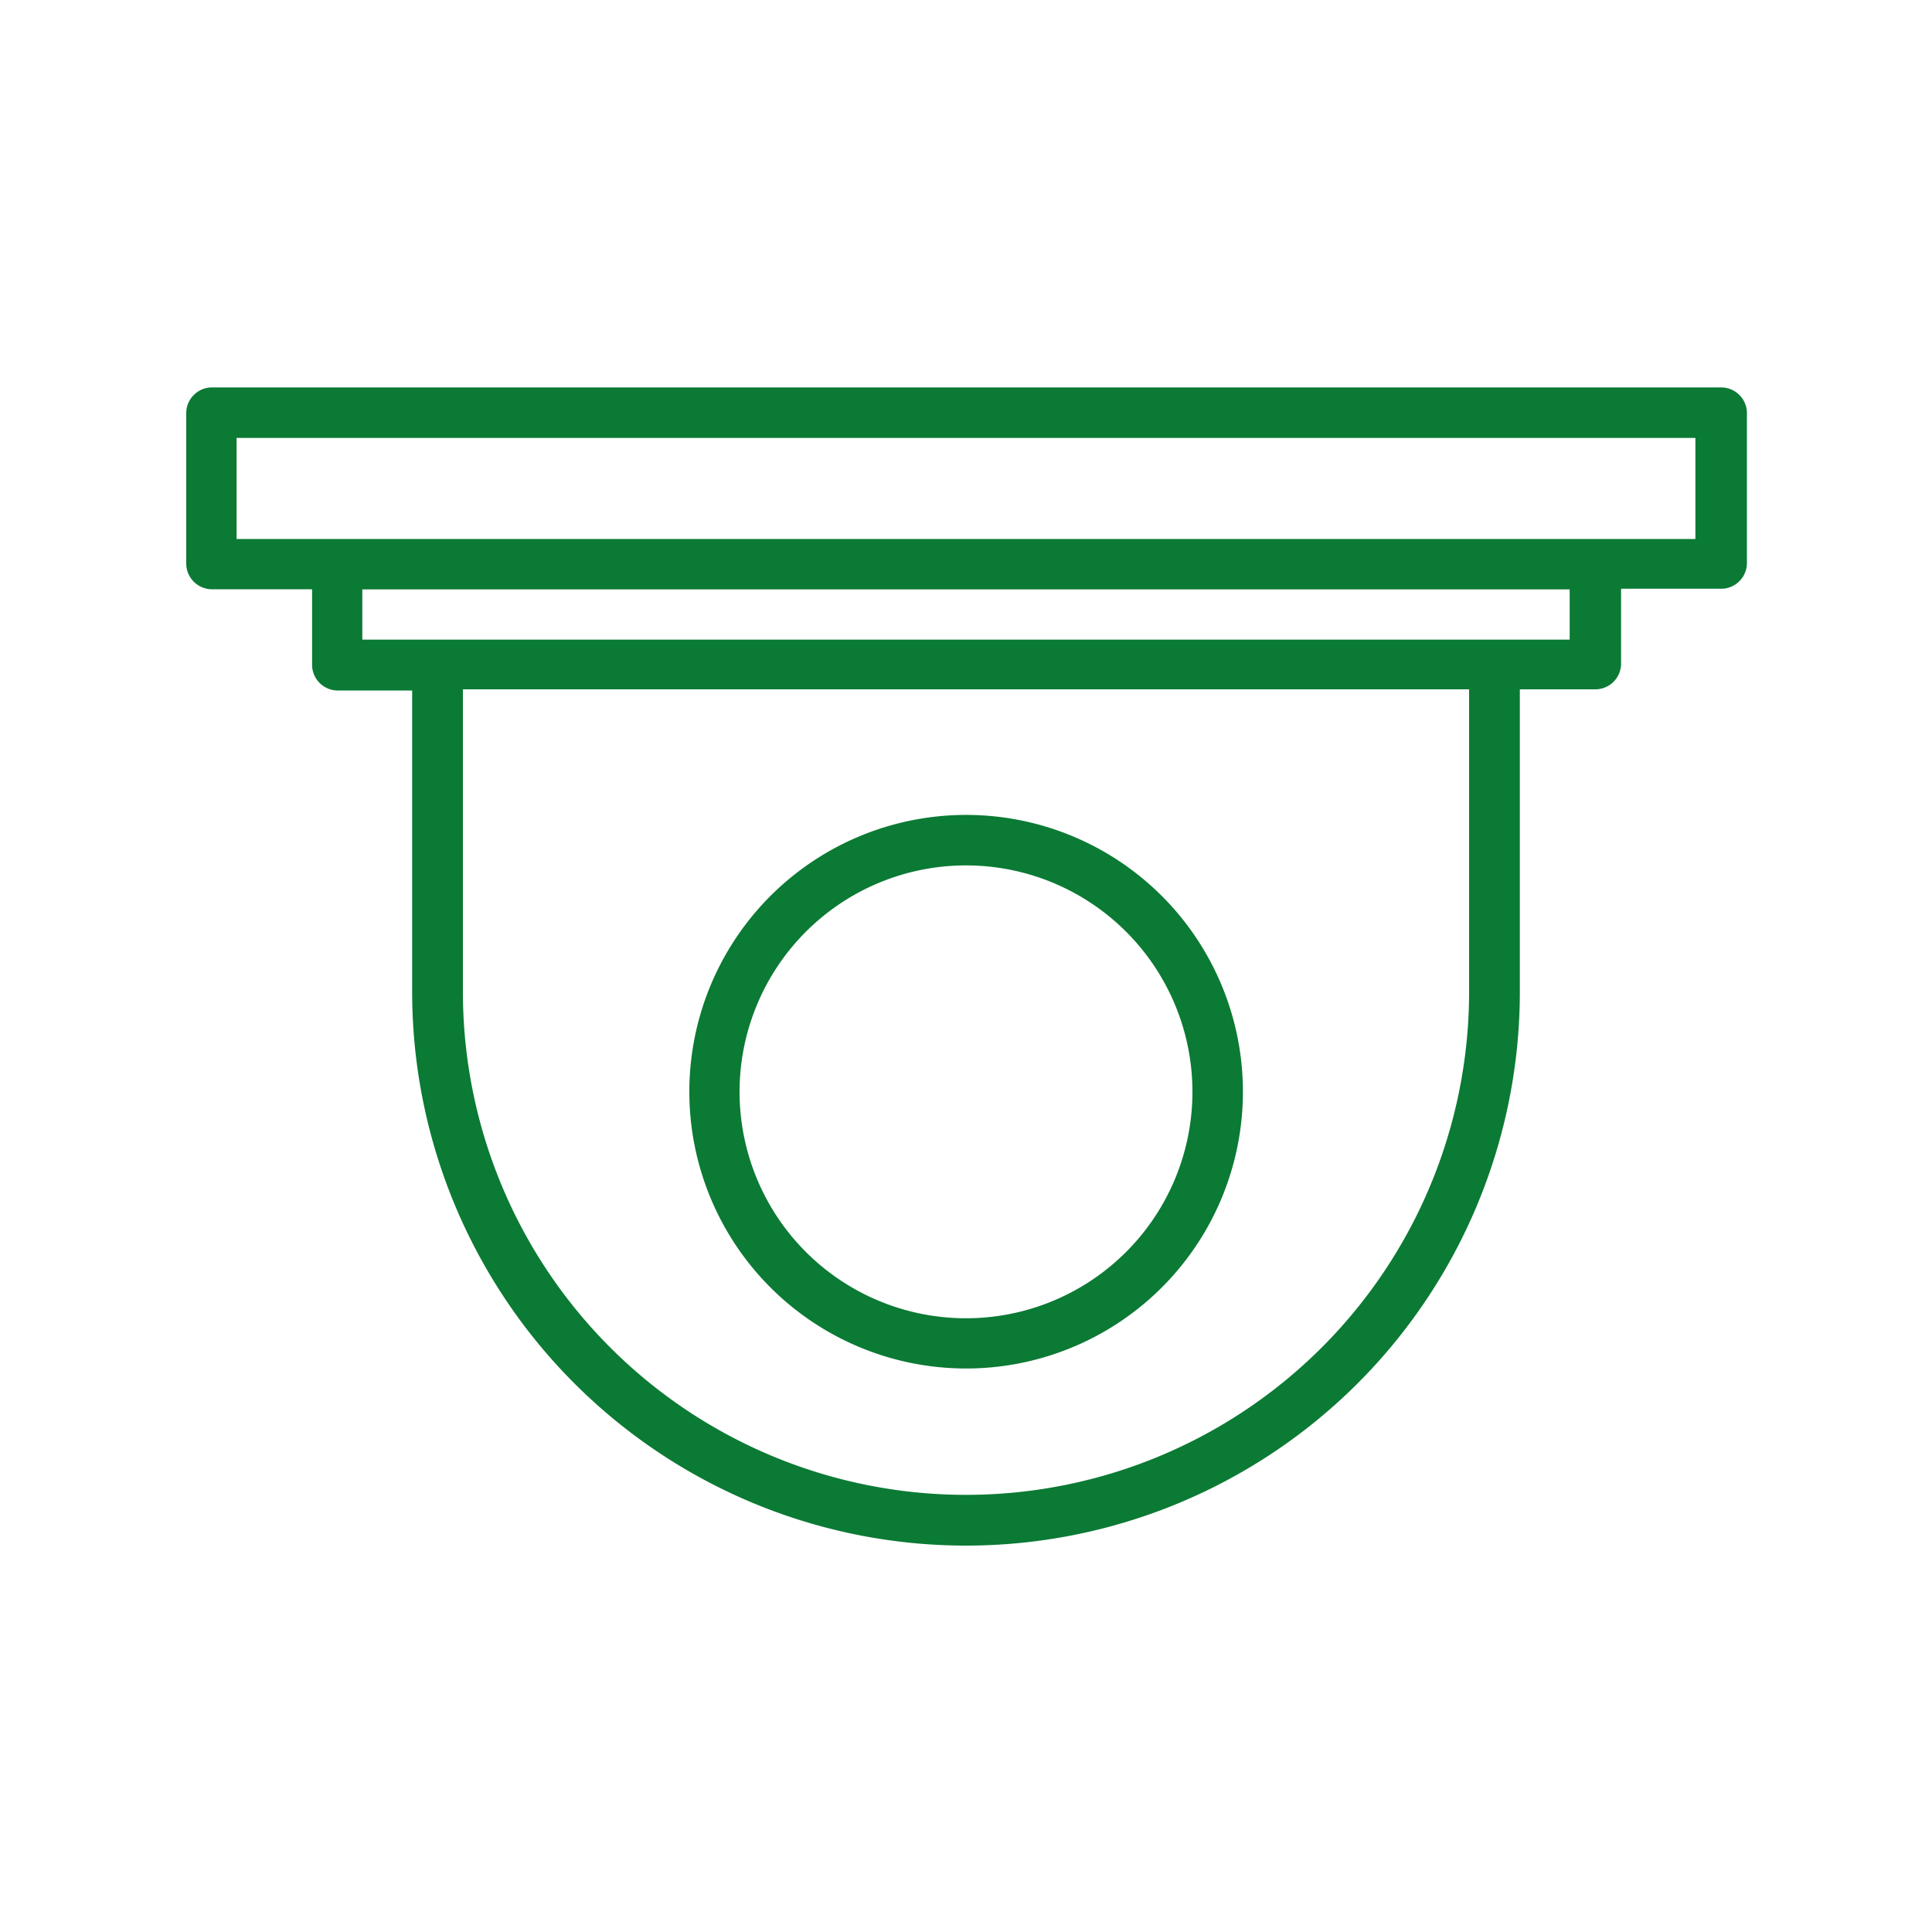 <svg id="Layer_1" data-name="Layer 1" xmlns="http://www.w3.org/2000/svg" viewBox="0 0 150 150"><defs><style>.cls-1{fill:#0b7a34;}</style></defs><path class="cls-1" d="M133.59,30.08H16.41a2,2,0,0,0-1.95,2V43.75a2,2,0,0,0,1.95,2h7.82v5.86a2,2,0,0,0,1.95,2H32V77A43,43,0,1,0,118,77V53.52h5.86a2,2,0,0,0,2-2V45.71h7.82a2,2,0,0,0,1.95-2V32A2,2,0,0,0,133.59,30.08ZM114.06,77a39.06,39.06,0,0,1-78.12,0V53.52h78.12Zm7.81-27.34H28.13v-3.9h93.74Zm9.76-7.81H18.37V34H131.63Z"/><path class="cls-1" d="M75,106.25A21.49,21.49,0,1,0,53.52,84.76,21.49,21.49,0,0,0,75,106.25Zm0-39.06A17.58,17.58,0,1,1,57.42,84.76,17.58,17.58,0,0,1,75,67.19Z"/></svg>